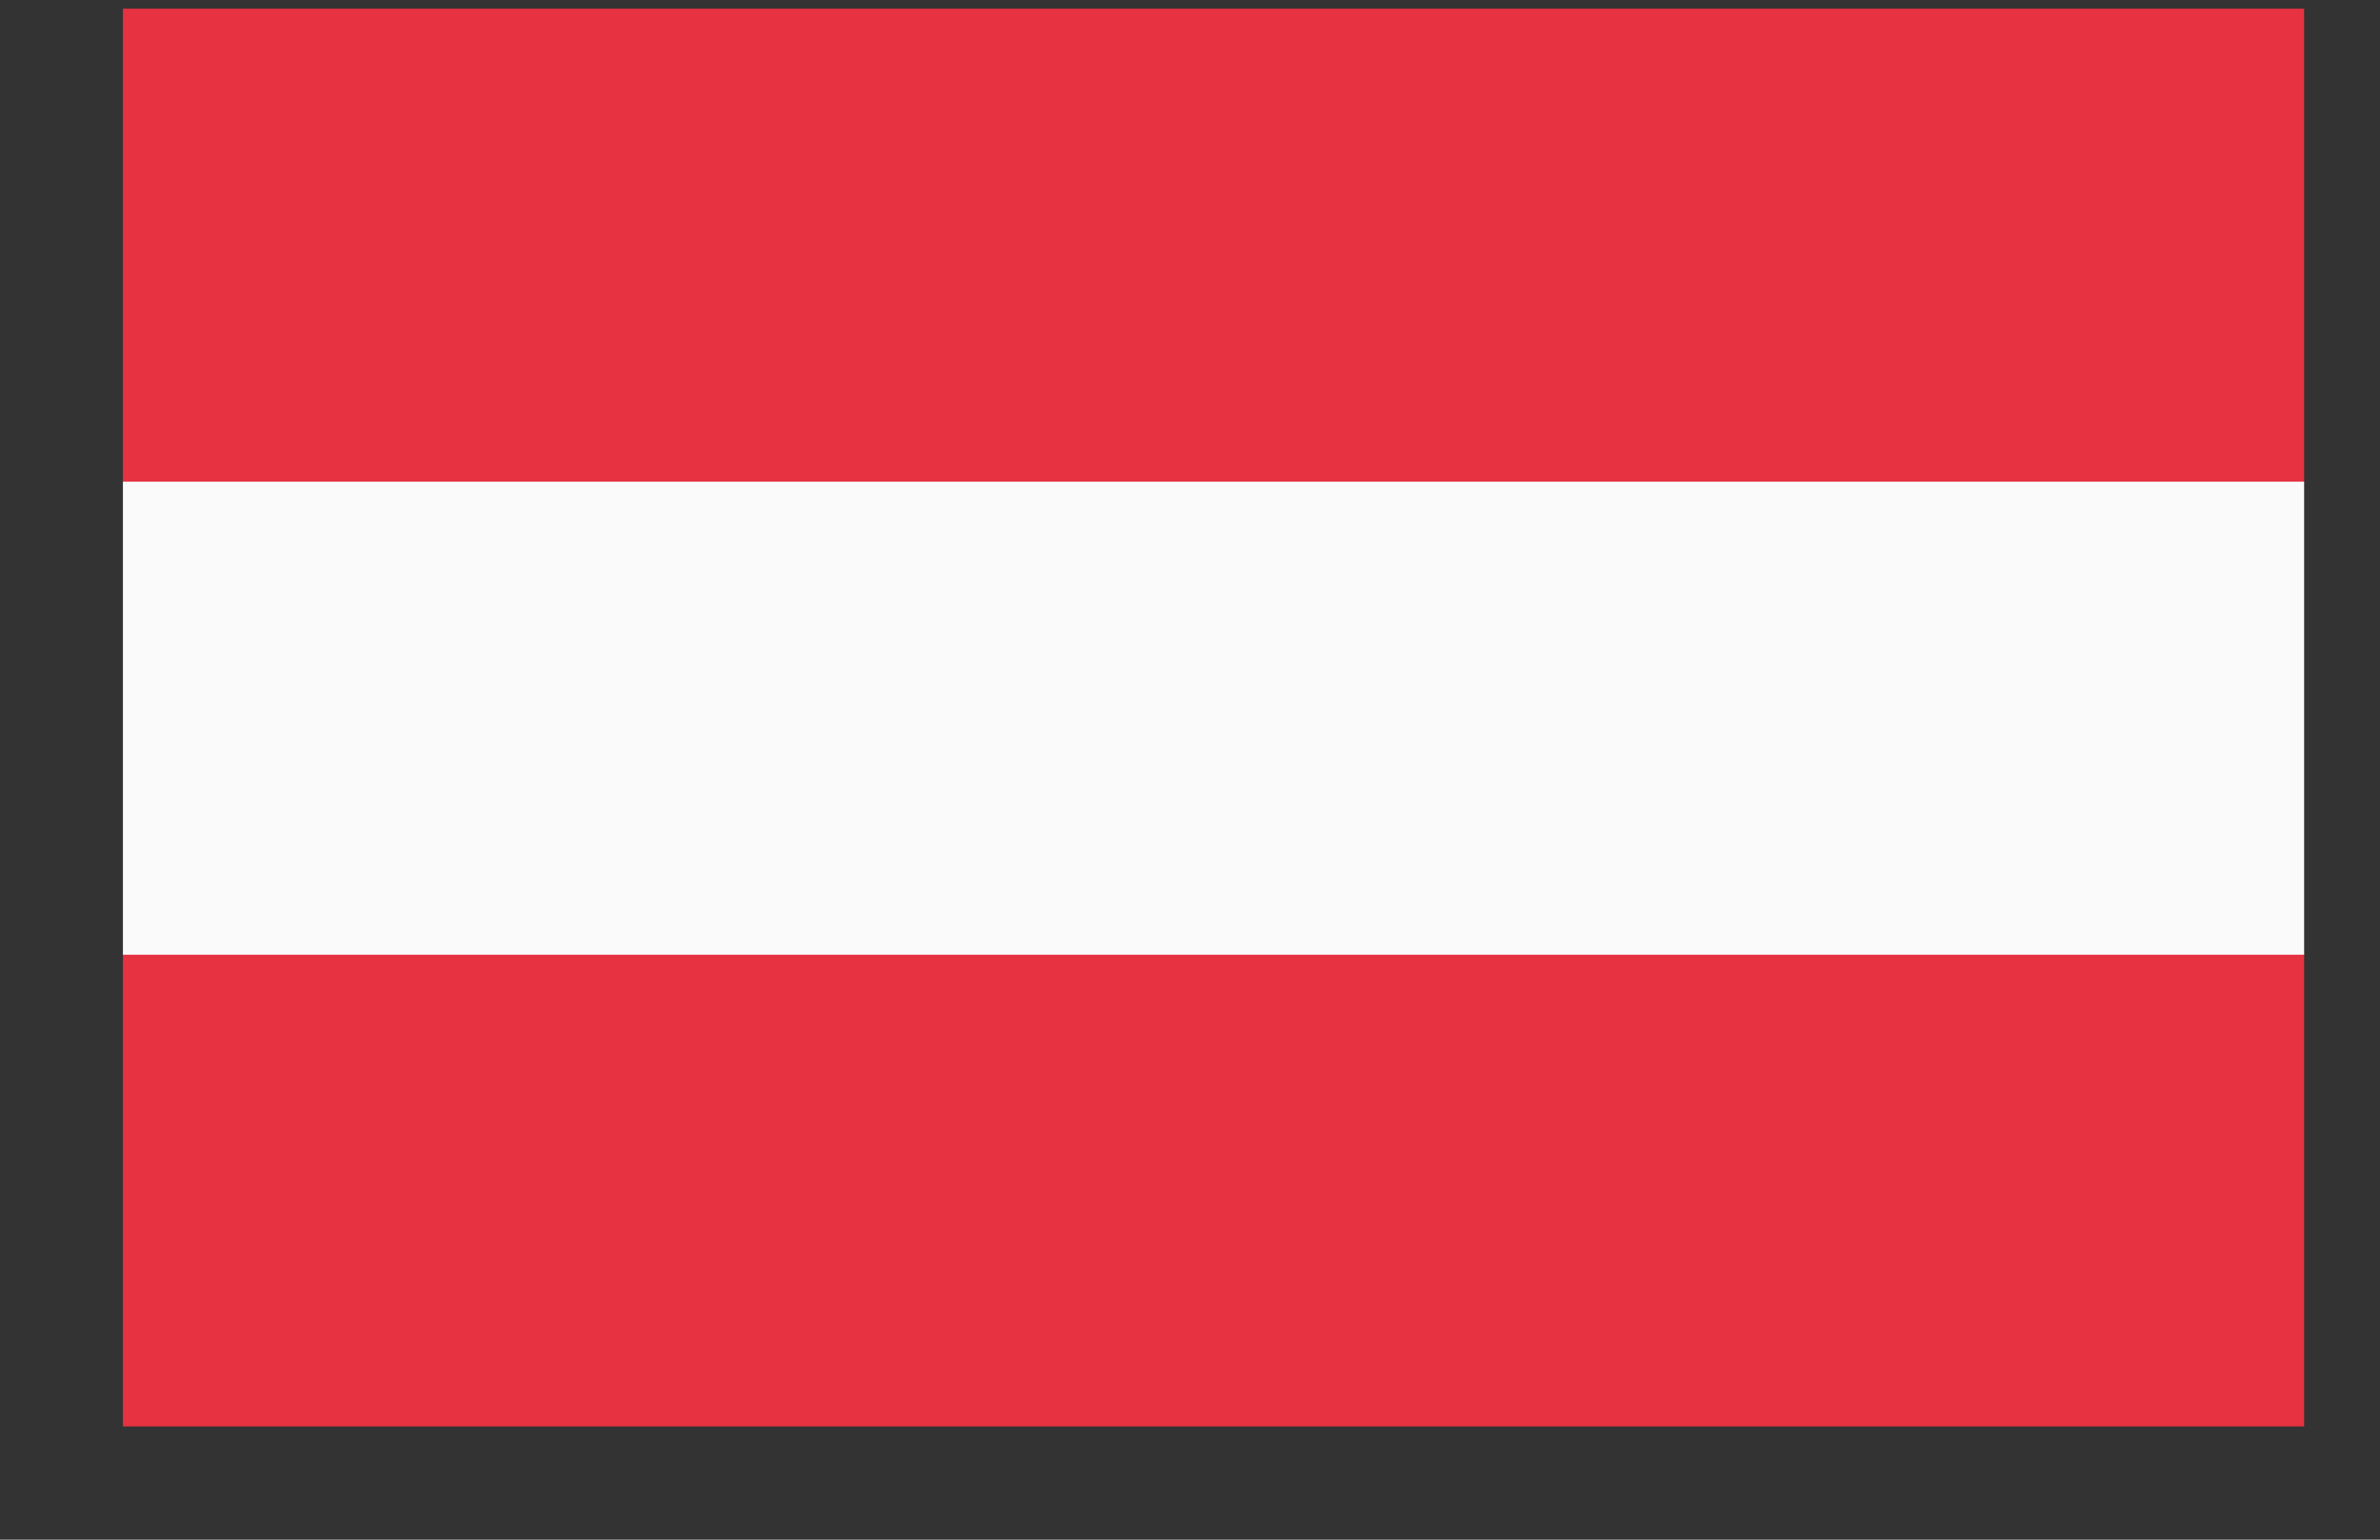 <svg width="17" height="11" viewBox="0 0 17 11" fill="none" xmlns="http://www.w3.org/2000/svg">
<rect x="0" y="0" width="17" height="11" fill="#333333" stroke="none"/>
<path d="M16.458 6.812H0.878V10.191H16.458V6.812Z" fill="#E63241"/>
<path d="M16.458 0.062H0.878V3.442H8.668H16.458V0.062Z" fill="#E63241"/>
<path d="M16.458 3.441H0.878V6.821H16.458V3.441Z" fill="#FAFAFA"/>
</svg>
